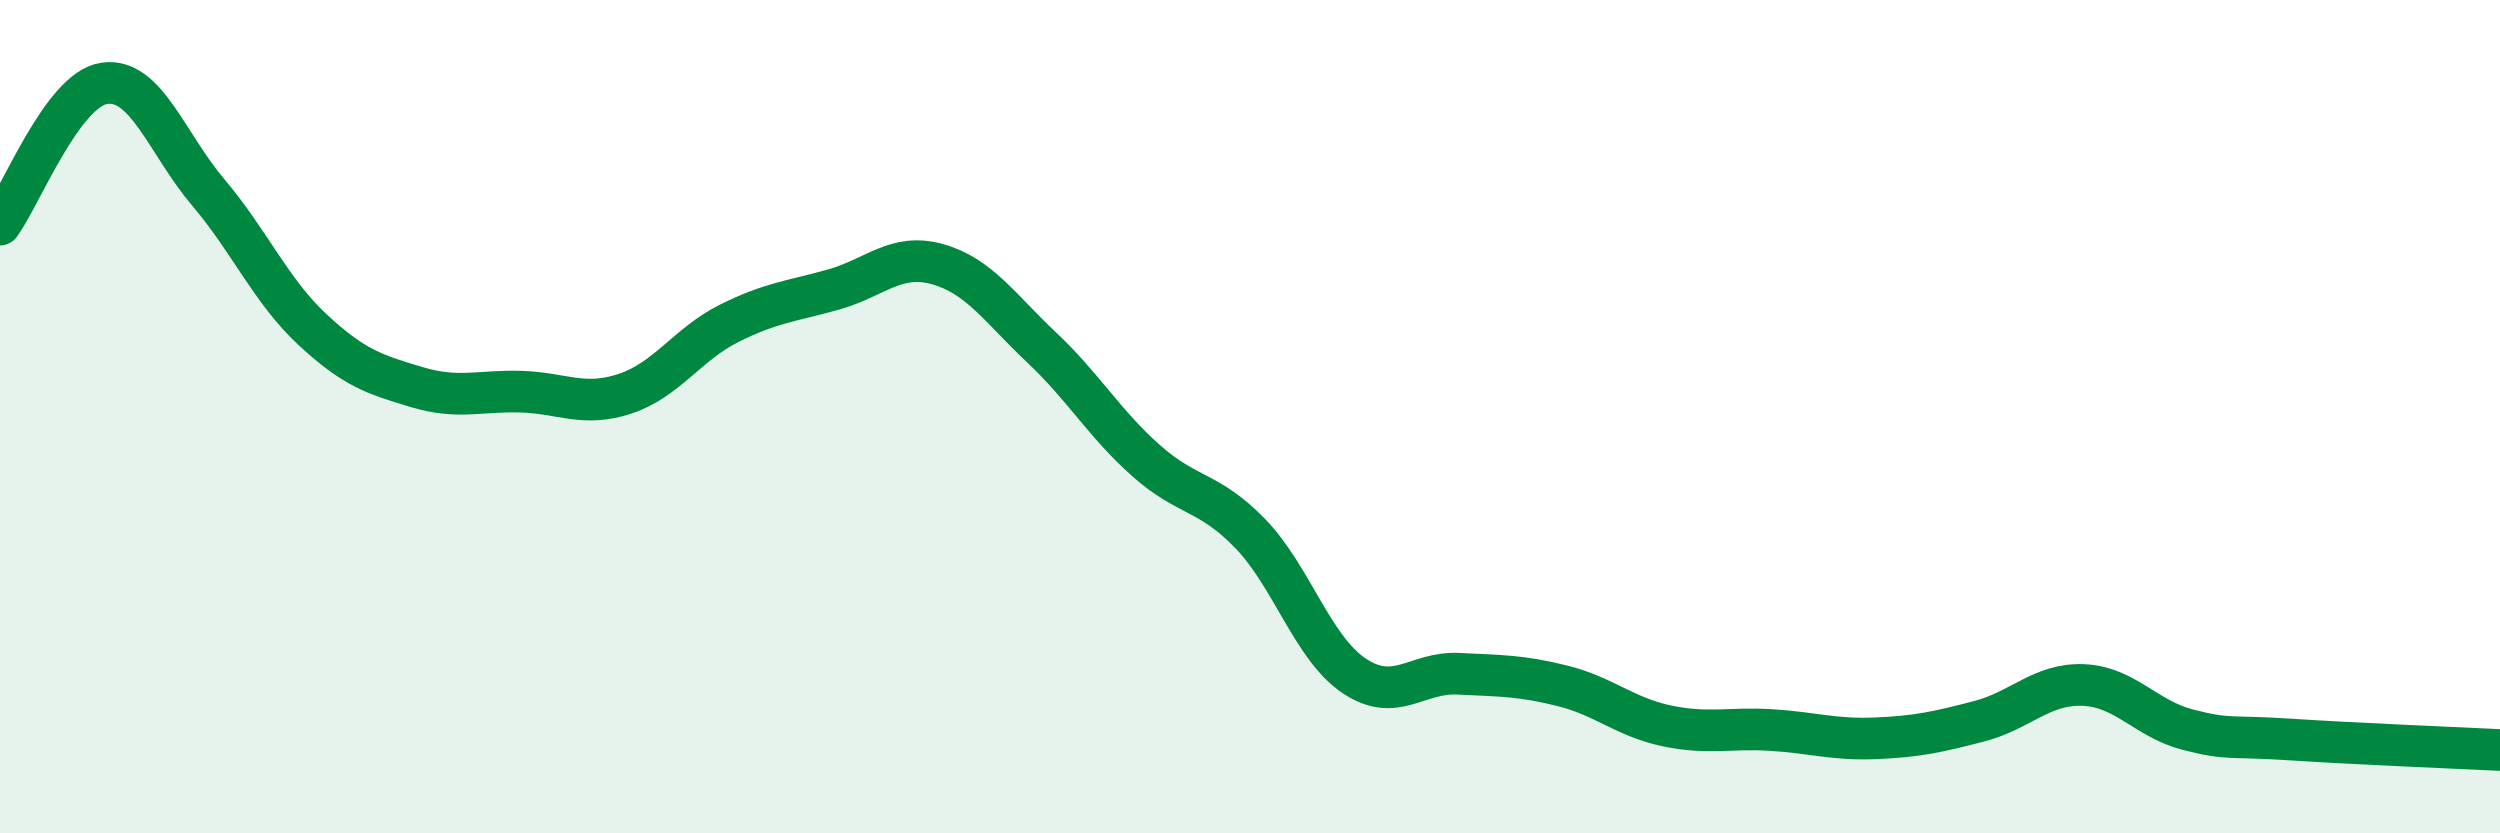 
    <svg width="60" height="20" viewBox="0 0 60 20" xmlns="http://www.w3.org/2000/svg">
      <path
        d="M 0,5.39 C 0.5,4.71 1.5,2.15 2.5,2 C 3.5,1.85 4,3.44 5,4.62 C 6,5.8 6.5,6.98 7.5,7.91 C 8.5,8.84 9,8.99 10,9.29 C 11,9.59 11.5,9.37 12.5,9.4 C 13.5,9.43 14,9.78 15,9.45 C 16,9.12 16.5,8.26 17.5,7.76 C 18.5,7.26 19,7.23 20,6.95 C 21,6.67 21.5,6.06 22.5,6.34 C 23.5,6.62 24,7.4 25,8.34 C 26,9.28 26.5,10.16 27.5,11.05 C 28.5,11.94 29,11.77 30,12.8 C 31,13.83 31.5,15.55 32.5,16.22 C 33.5,16.89 34,16.12 35,16.17 C 36,16.22 36.5,16.21 37.5,16.46 C 38.5,16.71 39,17.21 40,17.42 C 41,17.63 41.5,17.46 42.5,17.52 C 43.5,17.58 44,17.76 45,17.72 C 46,17.68 46.5,17.57 47.5,17.31 C 48.5,17.05 49,16.4 50,16.44 C 51,16.48 51.5,17.25 52.5,17.51 C 53.5,17.77 53.5,17.65 55,17.75 C 56.5,17.85 59,17.95 60,18L60 20L0 20Z"
        fill="#008740"
        opacity="0.1"
        stroke-linecap="round"
        stroke-linejoin="round"
      />
      <path
        d="M 0,5.39 C 0.5,4.71 1.5,2.15 2.5,2 C 3.5,1.85 4,3.44 5,4.62 C 6,5.8 6.5,6.98 7.5,7.91 C 8.5,8.84 9,8.99 10,9.29 C 11,9.59 11.5,9.37 12.5,9.4 C 13.5,9.43 14,9.78 15,9.45 C 16,9.12 16.5,8.26 17.5,7.76 C 18.5,7.26 19,7.23 20,6.95 C 21,6.67 21.5,6.06 22.5,6.34 C 23.5,6.62 24,7.4 25,8.34 C 26,9.28 26.5,10.16 27.5,11.05 C 28.5,11.94 29,11.77 30,12.8 C 31,13.83 31.5,15.55 32.5,16.22 C 33.5,16.89 34,16.12 35,16.17 C 36,16.22 36.5,16.21 37.5,16.46 C 38.5,16.71 39,17.21 40,17.42 C 41,17.63 41.5,17.46 42.5,17.52 C 43.5,17.58 44,17.76 45,17.72 C 46,17.68 46.5,17.57 47.5,17.31 C 48.5,17.05 49,16.4 50,16.44 C 51,16.48 51.5,17.25 52.5,17.51 C 53.5,17.77 53.5,17.65 55,17.75 C 56.5,17.85 59,17.95 60,18"
        stroke="#008740"
        stroke-width="1"
        fill="none"
        stroke-linecap="round"
        stroke-linejoin="round"
      />
    </svg>
  